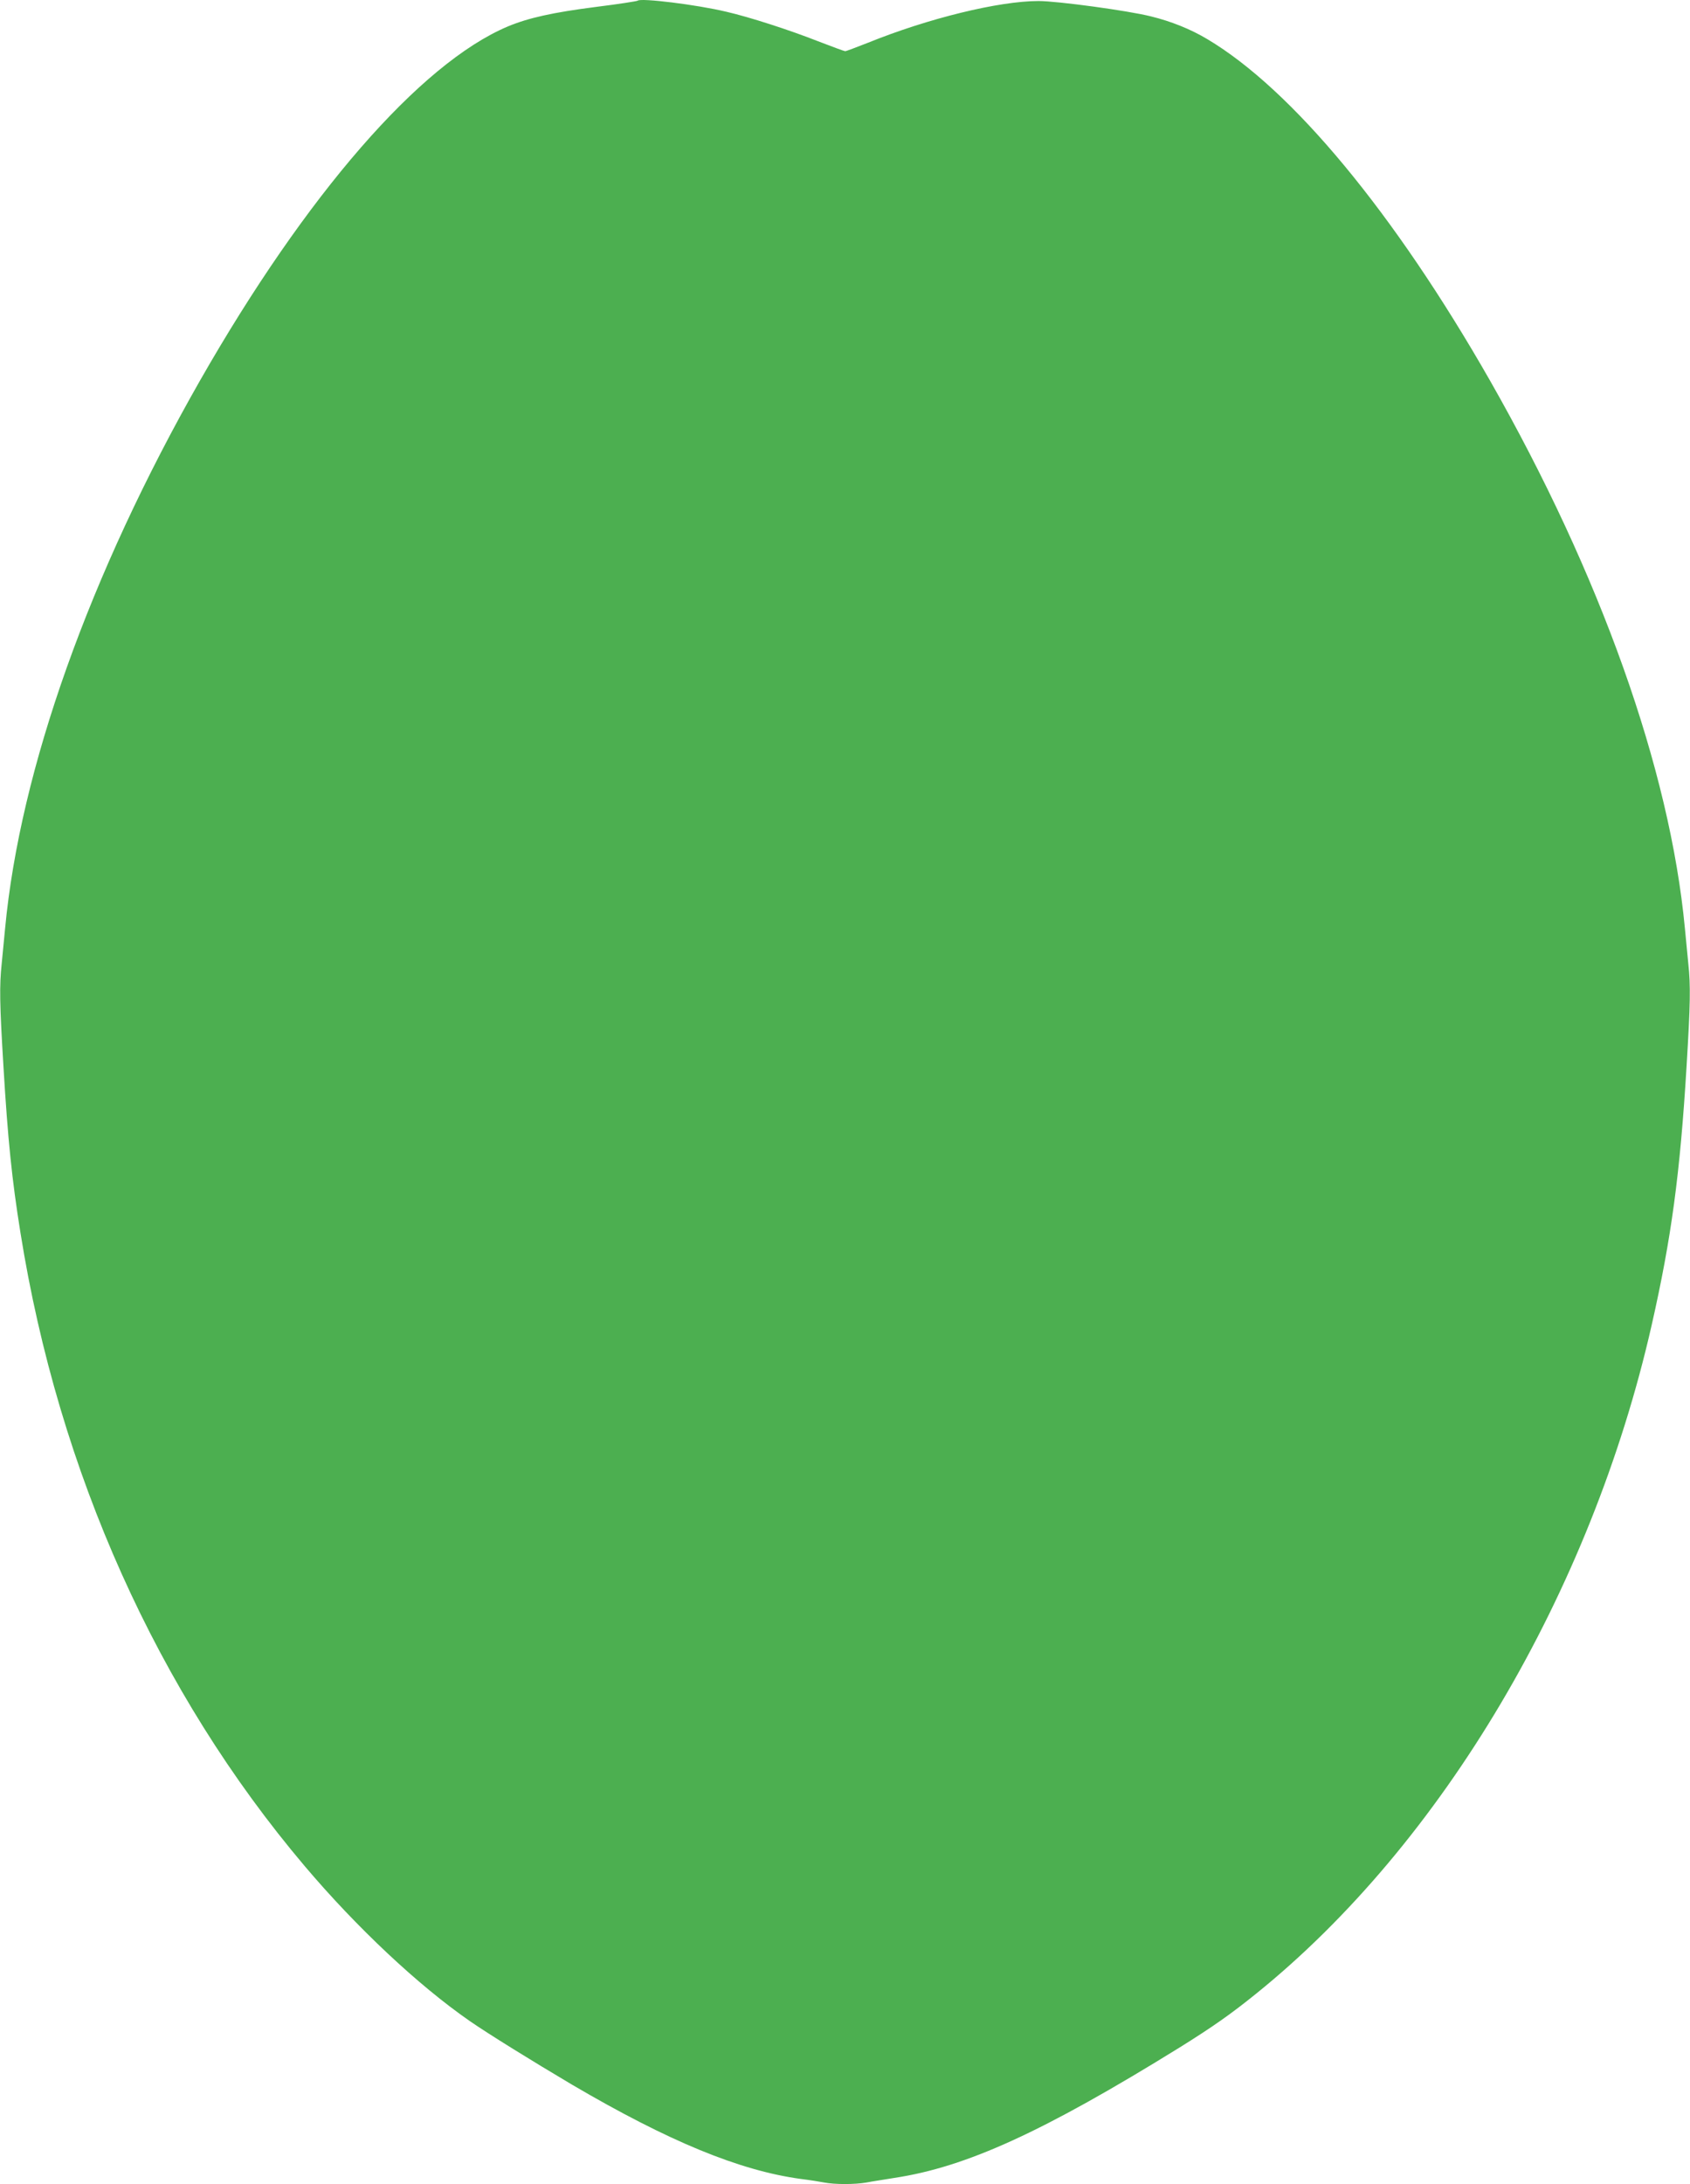 <?xml version="1.0" standalone="no"?>
<!DOCTYPE svg PUBLIC "-//W3C//DTD SVG 20010904//EN"
 "http://www.w3.org/TR/2001/REC-SVG-20010904/DTD/svg10.dtd">
<svg version="1.0" xmlns="http://www.w3.org/2000/svg"
 width="991pt" height="1280pt" viewBox="0 0 991 1280"
 preserveAspectRatio="xMidYMid meet">
<g transform="translate(0,1280) scale(0.1,-0.1)"
fill="#4caf50" stroke="none">
<path d="M3739 12796 c-3 -3 -111 -20 -240 -36 -259 -33 -401 -65 -521 -115
-515 -217 -1183 -986 -1805 -2075 -648 -1137 -1055 -2279 -1143 -3210 -6 -63
-15 -156 -20 -207 -14 -131 -12 -236 10 -600 26 -434 50 -667 100 -978 224
-1402 804 -2693 1667 -3712 304 -359 665 -698 968 -908 107 -74 365 -234 600
-373 566 -332 981 -503 1340 -552 50 -6 112 -16 138 -21 62 -12 179 -12 248 0
30 6 104 17 164 27 423 64 873 270 1670 763 196 122 304 198 450 316 1092 880
1965 2355 2320 3918 116 511 167 890 205 1520 22 364 24 469 10 600 -5 51 -14
144 -20 207 -88 931 -495 2073 -1143 3210 -561 982 -1160 1705 -1658 2001 -95
57 -211 104 -330 133 -135 34 -550 90 -659 90 -233 0 -648 -102 -999 -244 -69
-27 -129 -50 -135 -50 -5 0 -78 27 -161 59 -165 65 -400 141 -535 172 -175 42
-504 82 -521 65z"/>
</g>
</svg>
